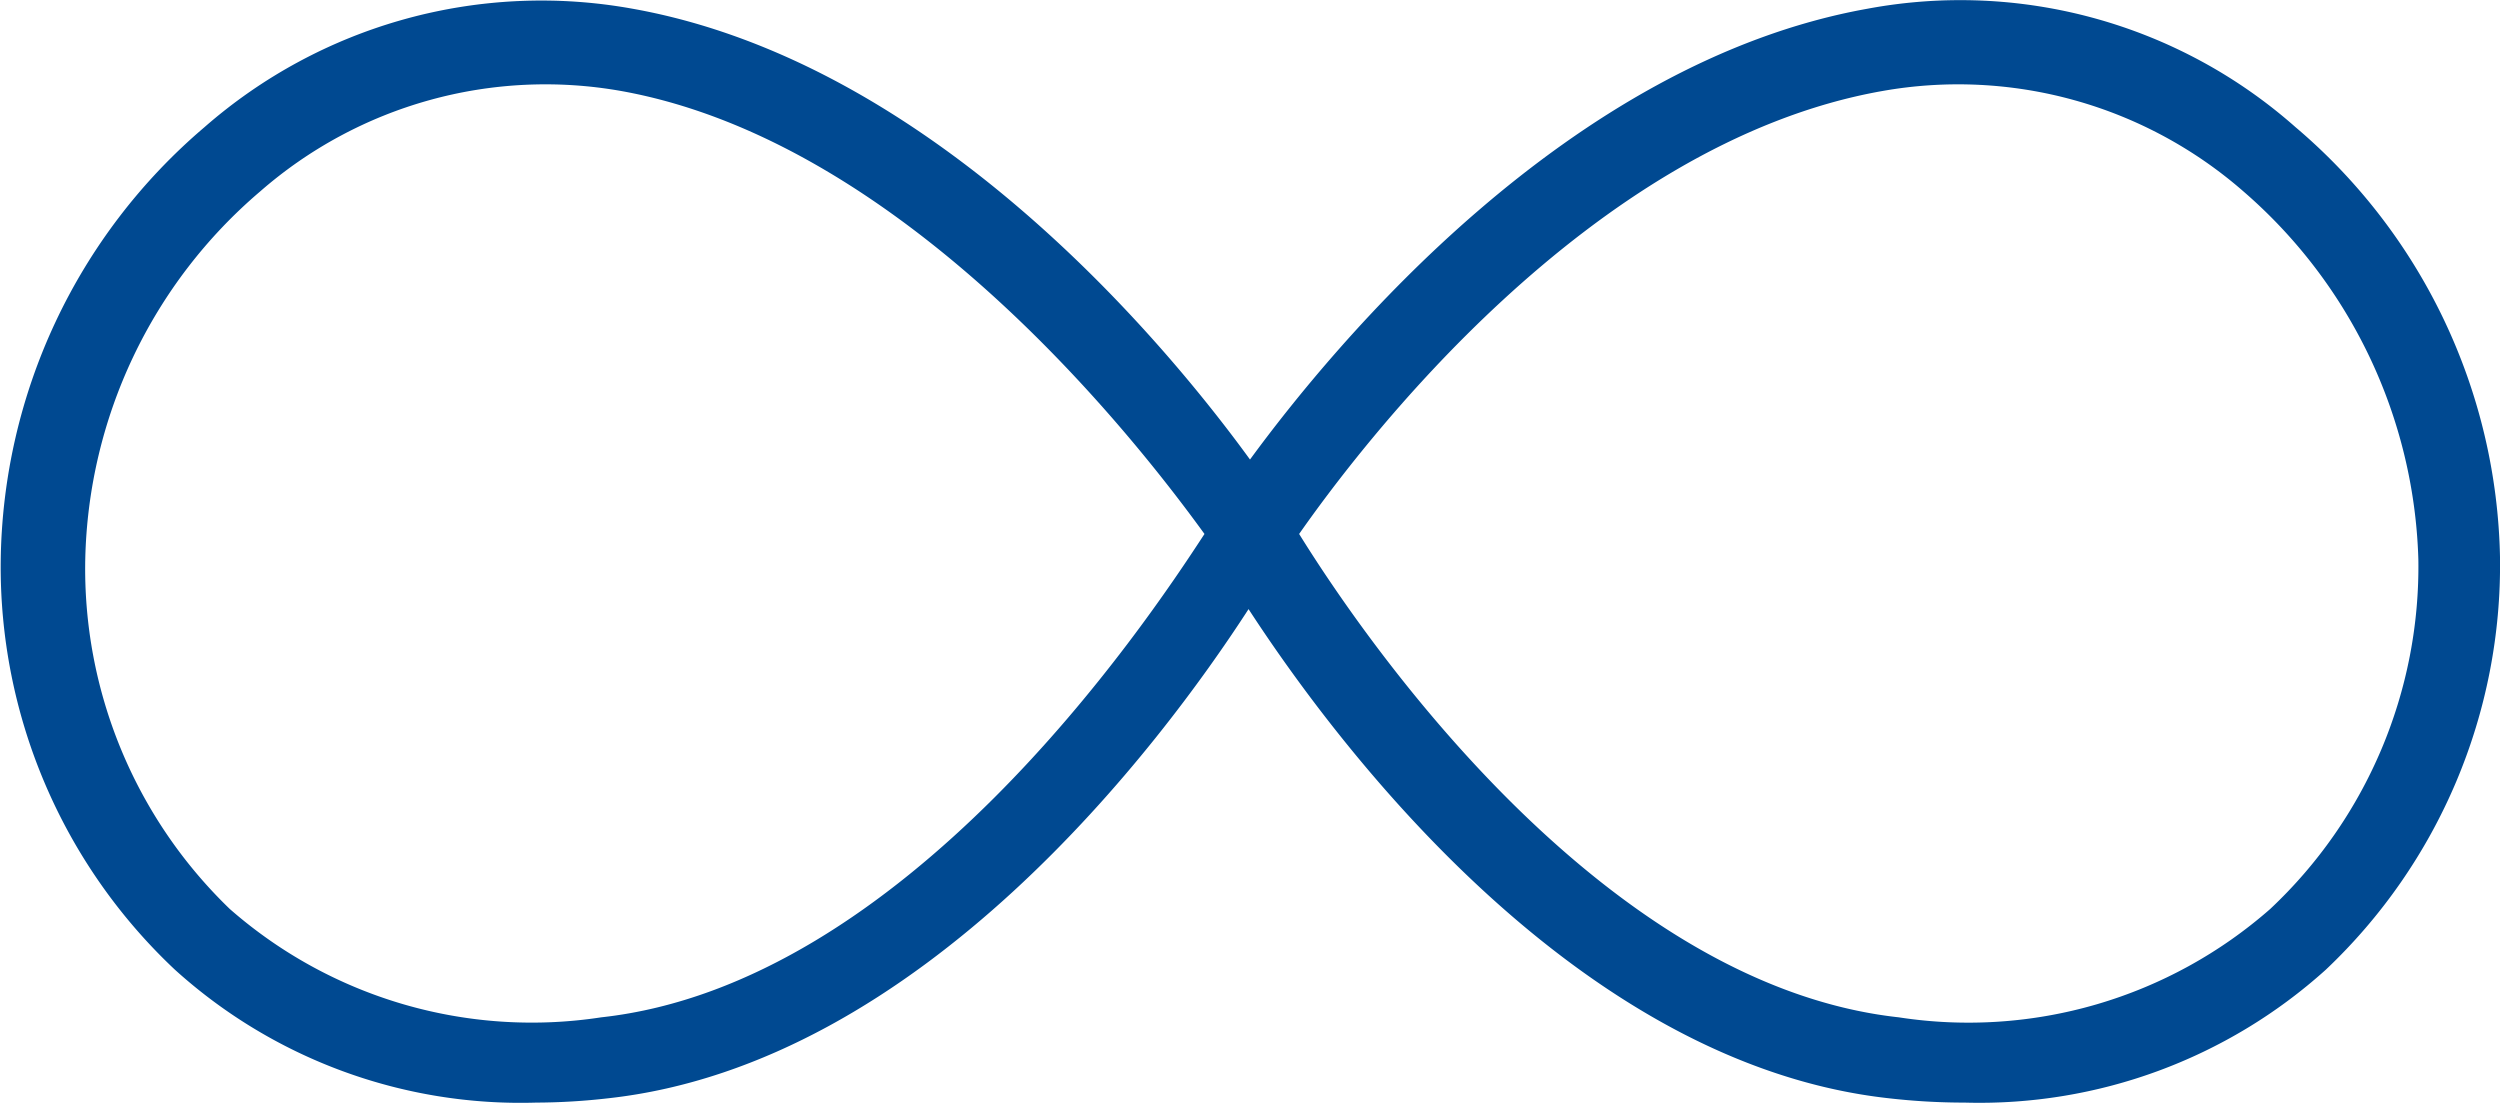<svg xmlns="http://www.w3.org/2000/svg" viewBox="0 0 34.6 15.29"  xmlns:v="https://vecta.io/nano"><path d="M31.77 1.76A7 7 0 0 0 25.85.12c-4.15.74-7.37 4.63-8.55 6.24C16.13 4.75 12.91.86 8.75.12a7.08 7.08 0 0 0-5.92 1.64 8 8 0 0 0-2.82 6 7.65 7.65 0 0 0 2.41 5.66 7.13 7.13 0 0 0 5 1.84 8.94 8.94 0 0 0 1-.06c4.34-.48 7.65-4.9 8.86-6.77 1.21 1.86 4.52 6.29 8.86 6.77a9.24 9.24 0 0 0 1.05.06 7.16 7.16 0 0 0 5-1.84 7.71 7.71 0 0 0 2.41-5.71 8 8 0 0 0-2.83-5.95zM8.32 14.08a6.34 6.34 0 0 1-5.14-1.5 6.54 6.54 0 0 1-2-4.84A6.88 6.88 0 0 1 3.6 2.65a6 6 0 0 1 5-1.39c4 .72 7.25 5 8.07 6.13-.84 1.29-4.15 6.23-8.35 6.69zm23.1-1.5a6.33 6.33 0 0 1-5.14 1.5c-4.19-.46-7.5-5.4-8.3-6.69.82-1.17 4-5.41 8.07-6.13a6 6 0 0 1 5 1.39 7 7 0 0 1 2.42 5.09 6.5 6.5 0 0 1-2.05 4.84z" fill="#004991" fill-rule="evenodd"/></svg>
